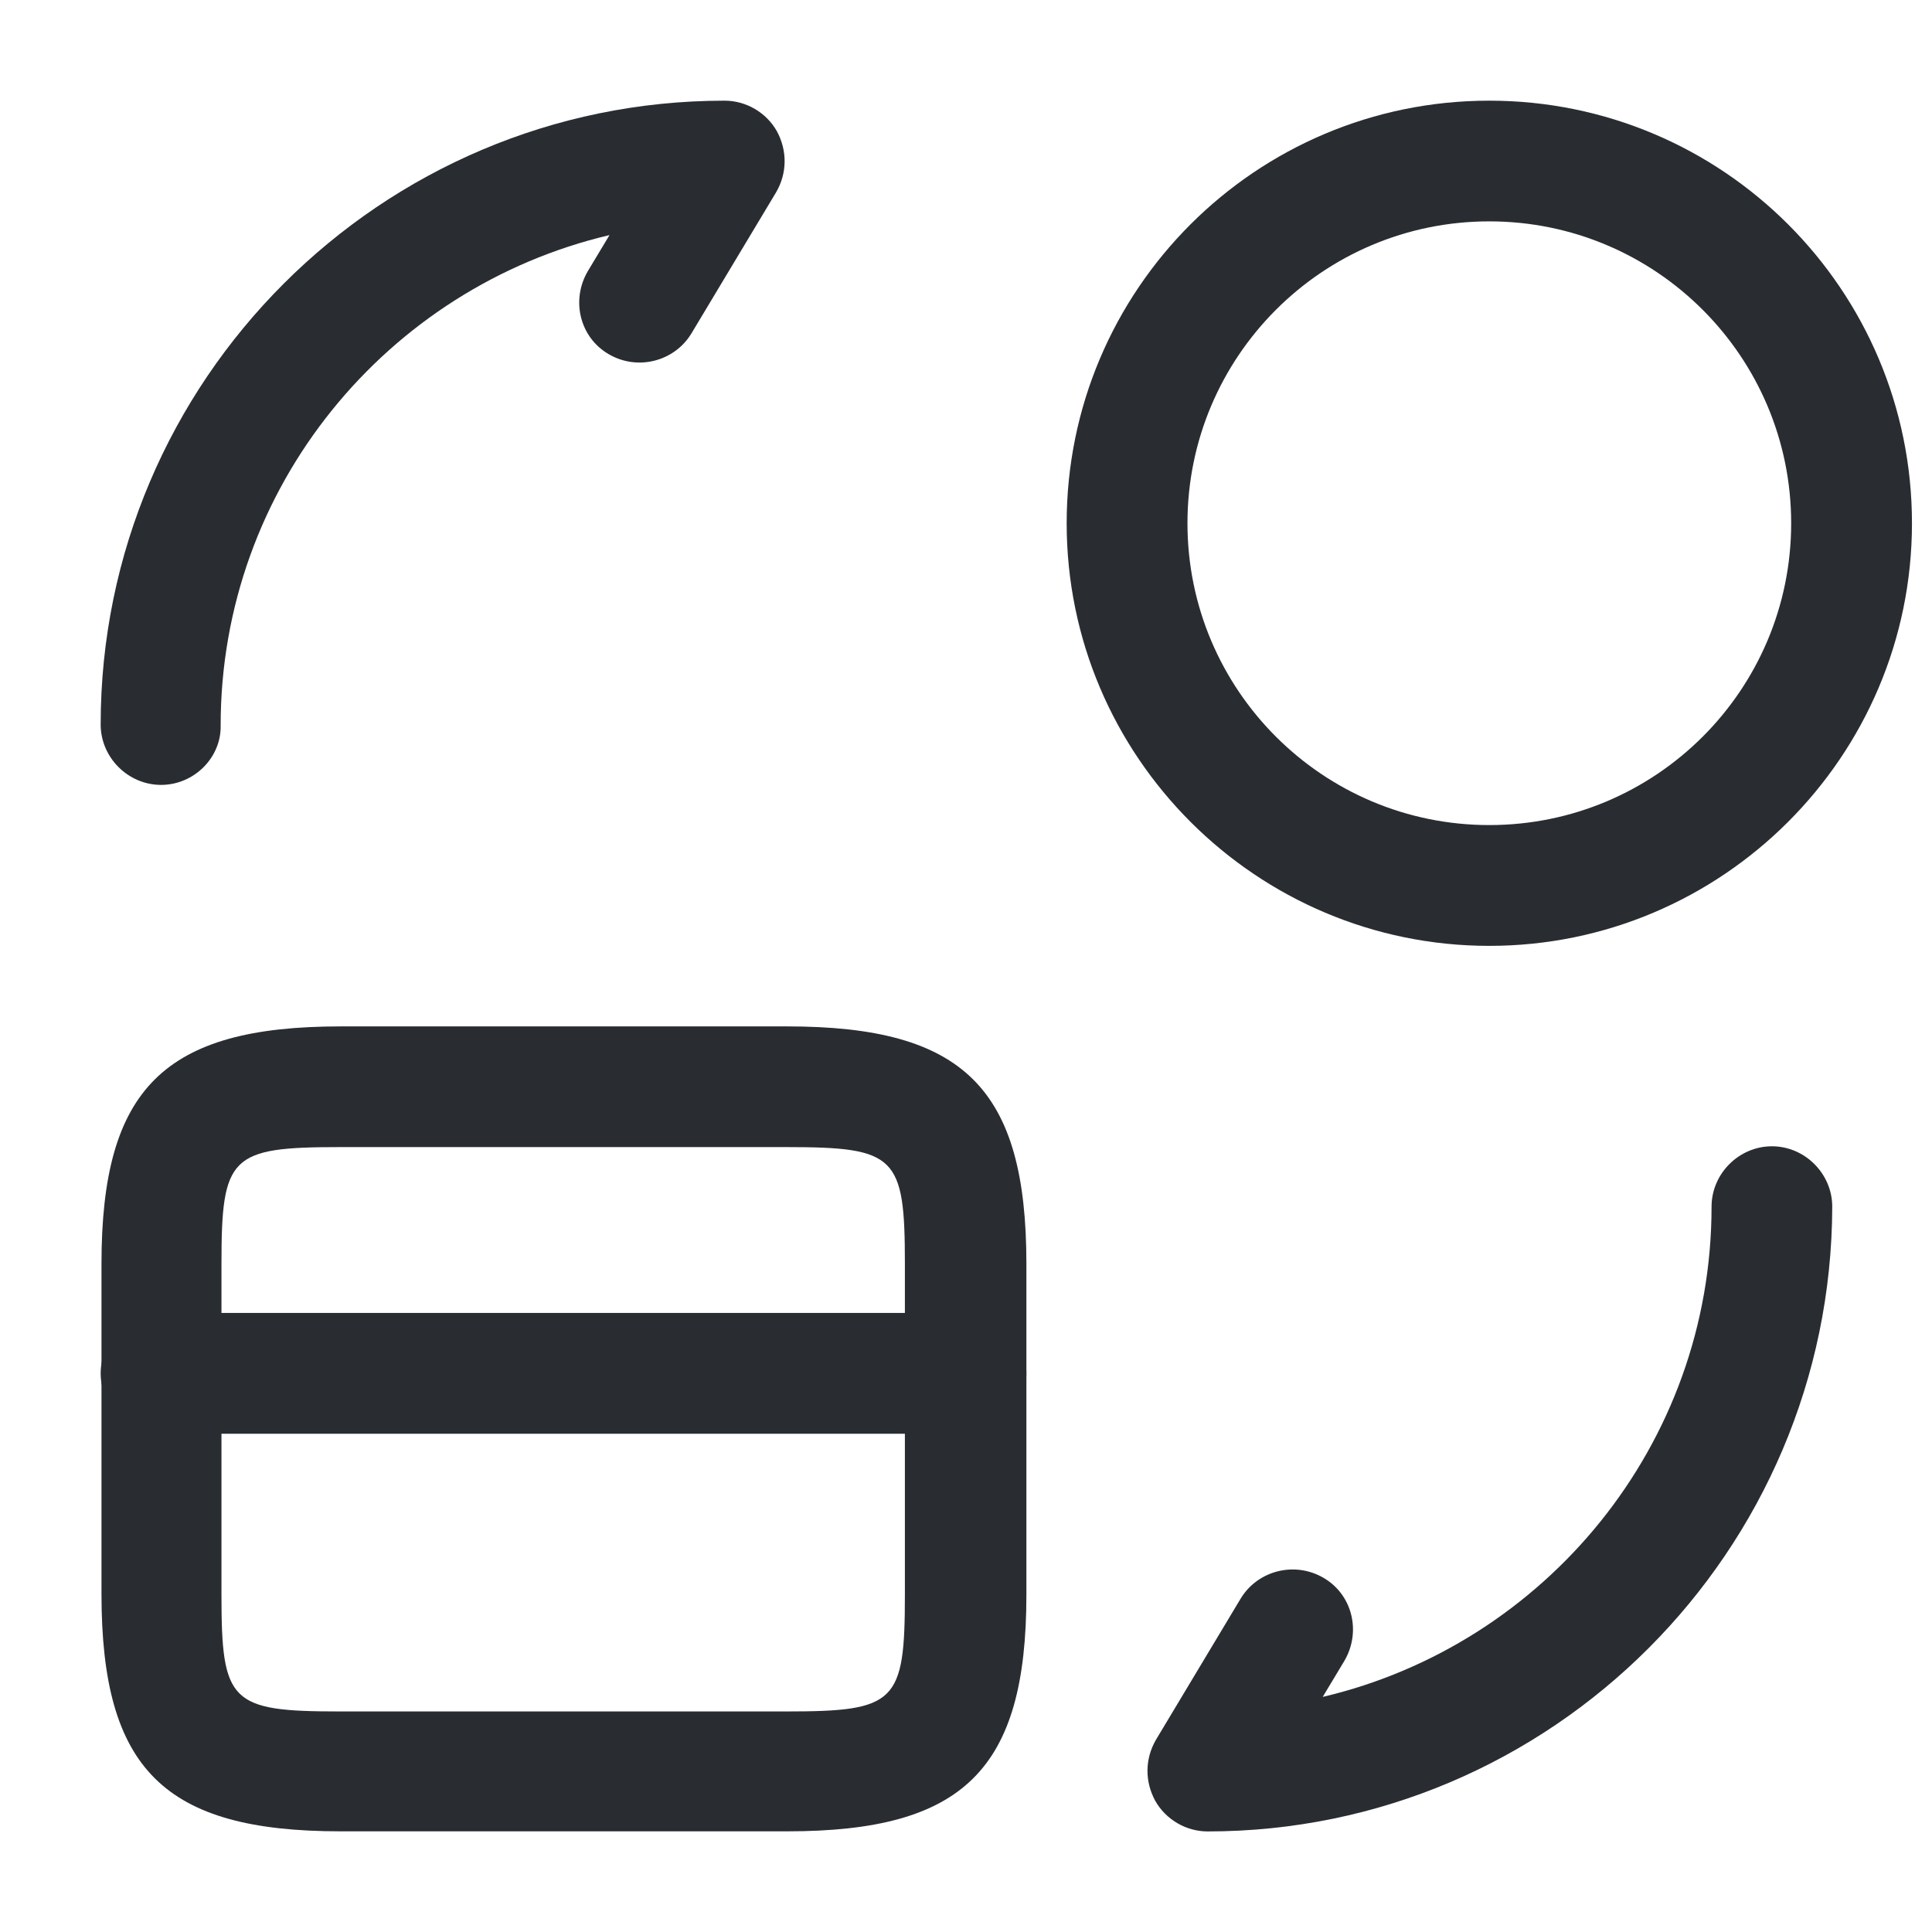 <?xml version="1.0" encoding="UTF-8"?> <svg xmlns="http://www.w3.org/2000/svg" width="19" height="19" viewBox="0 0 19 19" fill="none"><path d="M9.501 14.1H1.584C1.259 14.1 0.99 13.83 0.99 13.506C0.99 13.181 1.259 12.912 1.584 12.912H9.501C9.825 12.912 10.094 13.181 10.094 13.506C10.094 13.838 9.825 14.1 9.501 14.1Z" fill="#292D32"></path><path d="M7.743 18.01H3.349C1.616 18.01 0.998 17.401 0.998 15.675V12.429C0.998 10.703 1.616 10.094 3.349 10.094H7.743C9.477 10.094 10.094 10.703 10.094 12.429V15.683C10.094 17.401 9.477 18.01 7.743 18.01ZM3.341 11.281C2.265 11.281 2.178 11.368 2.178 12.429V15.683C2.178 16.744 2.265 16.831 3.341 16.831H7.735C8.812 16.831 8.899 16.744 8.899 15.683V12.429C8.899 11.368 8.812 11.281 7.735 11.281H3.341Z" fill="#292D32"></path><path d="M11.876 18.011C11.662 18.011 11.464 17.892 11.361 17.71C11.258 17.52 11.258 17.298 11.369 17.108L12.2 15.723C12.367 15.445 12.731 15.351 13.016 15.517C13.301 15.683 13.388 16.047 13.222 16.332L13.008 16.688C15.193 16.174 16.832 14.21 16.832 11.867C16.832 11.543 17.101 11.273 17.426 11.273C17.75 11.273 18.019 11.543 18.019 11.867C18.011 15.255 15.256 18.011 11.876 18.011Z" fill="#292D32"></path><path d="M1.584 7.719C1.259 7.719 0.99 7.449 0.99 7.125C0.99 3.744 3.745 0.99 7.126 0.99C7.339 0.99 7.537 1.108 7.64 1.29C7.743 1.48 7.743 1.702 7.632 1.892L6.801 3.277C6.635 3.554 6.271 3.65 5.986 3.483C5.701 3.317 5.614 2.953 5.78 2.668L5.994 2.312C3.809 2.826 2.17 4.79 2.17 7.133C2.178 7.449 1.909 7.719 1.584 7.719Z" fill="#292D32"></path><path d="M14.646 9.302C12.359 9.302 10.49 7.442 10.49 5.146C10.49 2.85 12.351 0.99 14.646 0.99C16.942 0.99 18.803 2.85 18.803 5.146C18.803 7.442 16.934 9.302 14.646 9.302ZM14.646 2.177C13.008 2.177 11.678 3.507 11.678 5.146C11.678 6.785 13.008 8.114 14.646 8.114C16.285 8.114 17.615 6.785 17.615 5.146C17.615 3.507 16.285 2.177 14.646 2.177Z" fill="#292D32"></path></svg> 